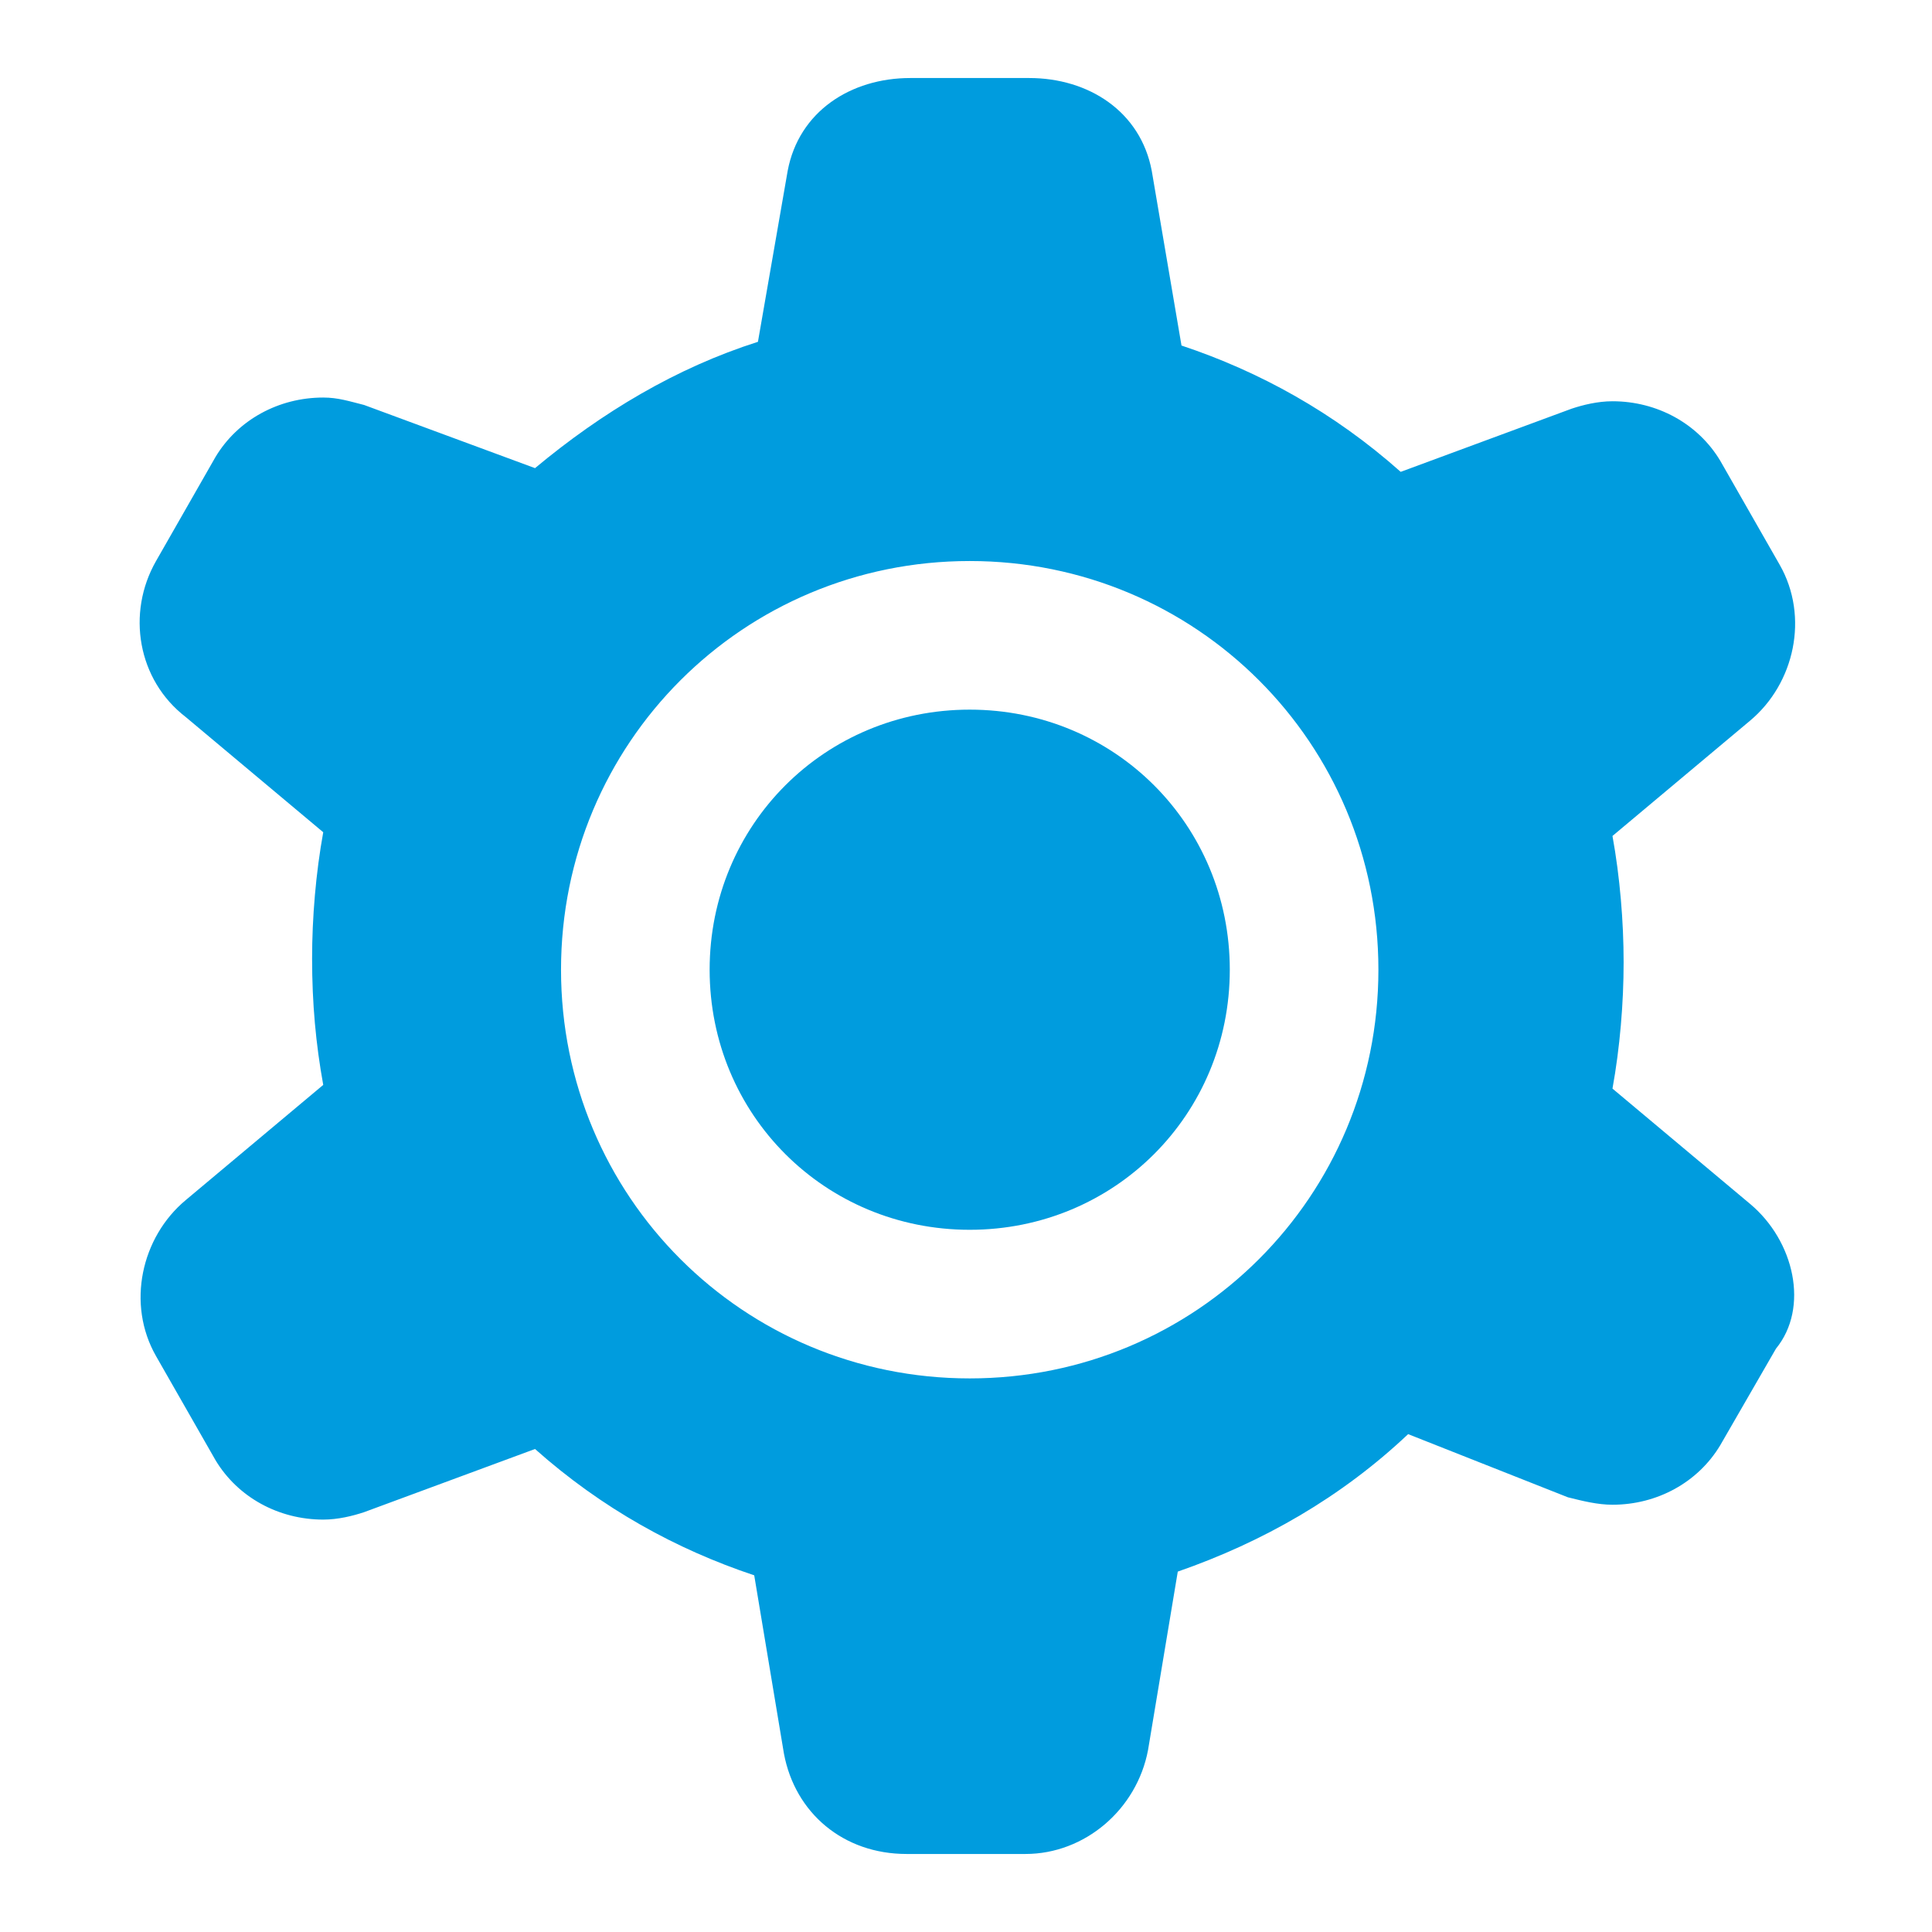 <svg width="52" height="52" viewBox="0 0 52 52" fill="none" xmlns="http://www.w3.org/2000/svg">
<path d="M26.1 19.1C22.2 19.1 19.1 22.2 19.1 26.1C19.1 30 22.2 33.1 26.1 33.1C30 33.1 33.1 30 33.1 26.1C33.1 22.2 30 19.1 26.1 19.1Z" fill="#009CDE"/>
<path d="M47.1 32.4L43.4 29.3C43.6 28.2 43.7 27 43.7 25.9C43.7 24.8 43.6 23.6 43.4 22.5L47.1 19.4C48.3 18.4 48.7 16.6 47.9 15.2L46.3 12.4C45.7 11.4 44.6 10.8 43.4 10.8C43 10.8 42.6 10.9 42.3 11L37.7 12.7C35.9 11.1 33.9 10 31.8 9.3L31 4.6C30.7 3 29.3 2.1 27.7 2.1H24.5C22.9 2.1 21.5 3 21.2 4.6L20.4 9.2C18.2 9.9 16.2 11.1 14.4 12.6L9.8 10.9C9.4 10.8 9.1 10.7 8.7 10.7C7.5 10.7 6.4 11.3 5.8 12.3L4.2 15.1C3.4 16.5 3.7 18.3 5 19.3L8.7 22.4C8.5 23.5 8.4 24.7 8.4 25.8C8.4 27 8.5 28.1 8.7 29.2L5 32.3C3.8 33.3 3.4 35.1 4.2 36.5L5.8 39.3C6.4 40.3 7.5 40.9 8.7 40.9C9.1 40.9 9.5 40.8 9.8 40.7L14.4 39C16.2 40.6 18.2 41.7 20.3 42.4L21.1 47.2C21.4 48.8 22.7 49.9 24.4 49.9H27.6C29.2 49.9 30.6 48.7 30.9 47.1L31.7 42.3C34 41.5 36.1 40.3 37.9 38.6L42.2 40.3C42.6 40.4 43 40.5 43.4 40.5C44.6 40.5 45.7 39.9 46.3 38.9L47.8 36.3C48.7 35.2 48.3 33.4 47.1 32.4ZM26.1 37.1C20 37.1 15.1 32.2 15.1 26.1C15.1 20 20 15.1 26.1 15.1C32.2 15.1 37.1 20 37.1 26.1C37.1 32.2 32.2 37.1 26.1 37.1Z" fill="#009CDE"/>
</svg>
